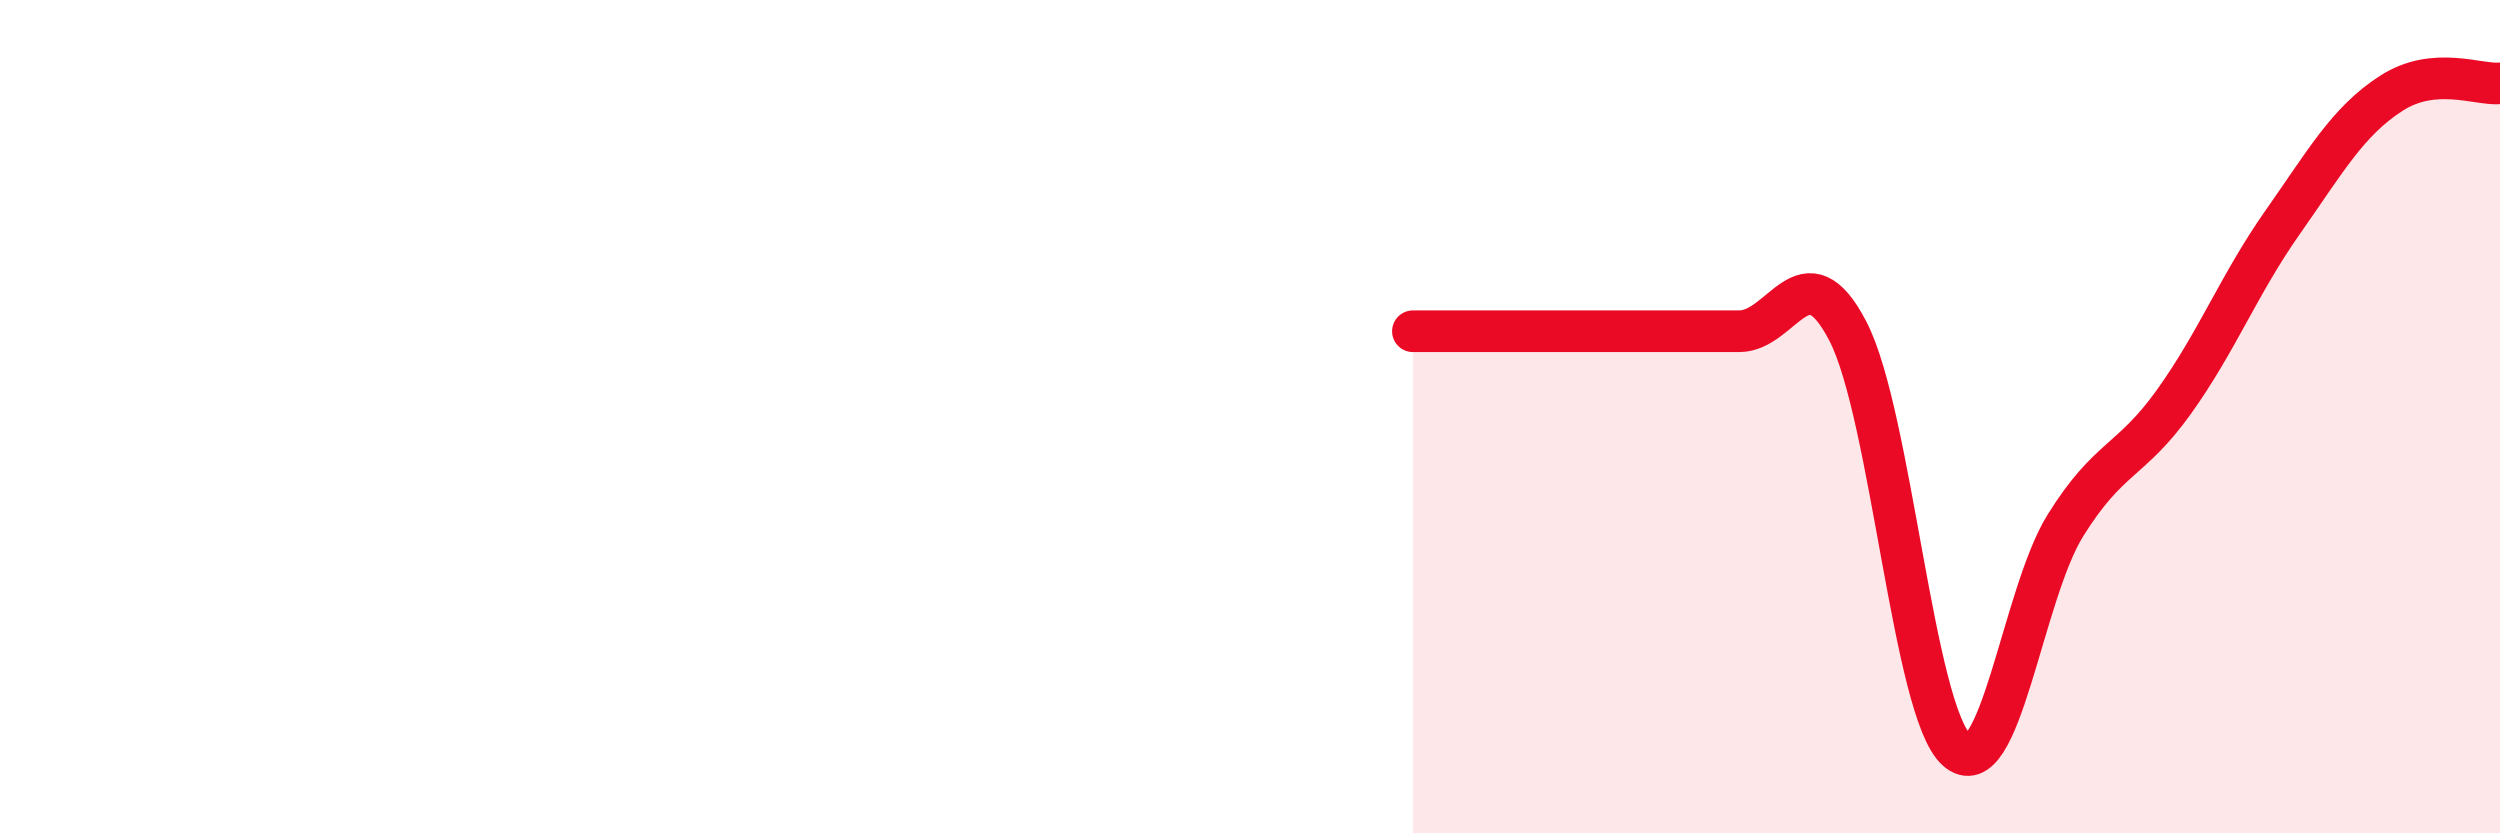 
    <svg width="60" height="20" viewBox="0 0 60 20" xmlns="http://www.w3.org/2000/svg">
      <path
        d="M 33.91,7.95 C 34.43,7.95 35.48,7.95 36.52,7.95 C 37.56,7.95 38.09,7.95 39.13,7.95 C 40.17,7.95 40.7,7.95 41.74,7.95 C 42.78,7.95 43.31,5.94 44.35,7.95 C 45.39,9.96 45.92,17.07 46.96,18 C 48,18.93 48.53,14.28 49.57,12.61 C 50.61,10.94 51.13,11.1 52.17,9.65 C 53.21,8.2 53.74,6.82 54.78,5.34 C 55.82,3.86 56.35,2.91 57.39,2.24 C 58.43,1.57 59.48,2.05 60,2L60 20L33.91 20Z"
        fill="#EB0A25"
        opacity="0.1"
        stroke-linecap="round"
        stroke-linejoin="round"
      />
      <path
        d="M 33.91,7.95 C 34.43,7.95 35.48,7.95 36.52,7.95 C 37.56,7.95 38.09,7.95 39.13,7.95 C 40.17,7.95 40.7,7.95 41.74,7.95 C 42.78,7.95 43.31,5.94 44.35,7.95 C 45.39,9.96 45.92,17.07 46.96,18 C 48,18.93 48.53,14.28 49.57,12.61 C 50.61,10.94 51.13,11.1 52.17,9.65 C 53.21,8.2 53.74,6.82 54.78,5.34 C 55.82,3.86 56.35,2.91 57.39,2.24 C 58.43,1.57 59.48,2.05 60,2"
        stroke="#EB0A25"
        stroke-width="1"
        fill="none"
        stroke-linecap="round"
        stroke-linejoin="round"
      />
    </svg>
  